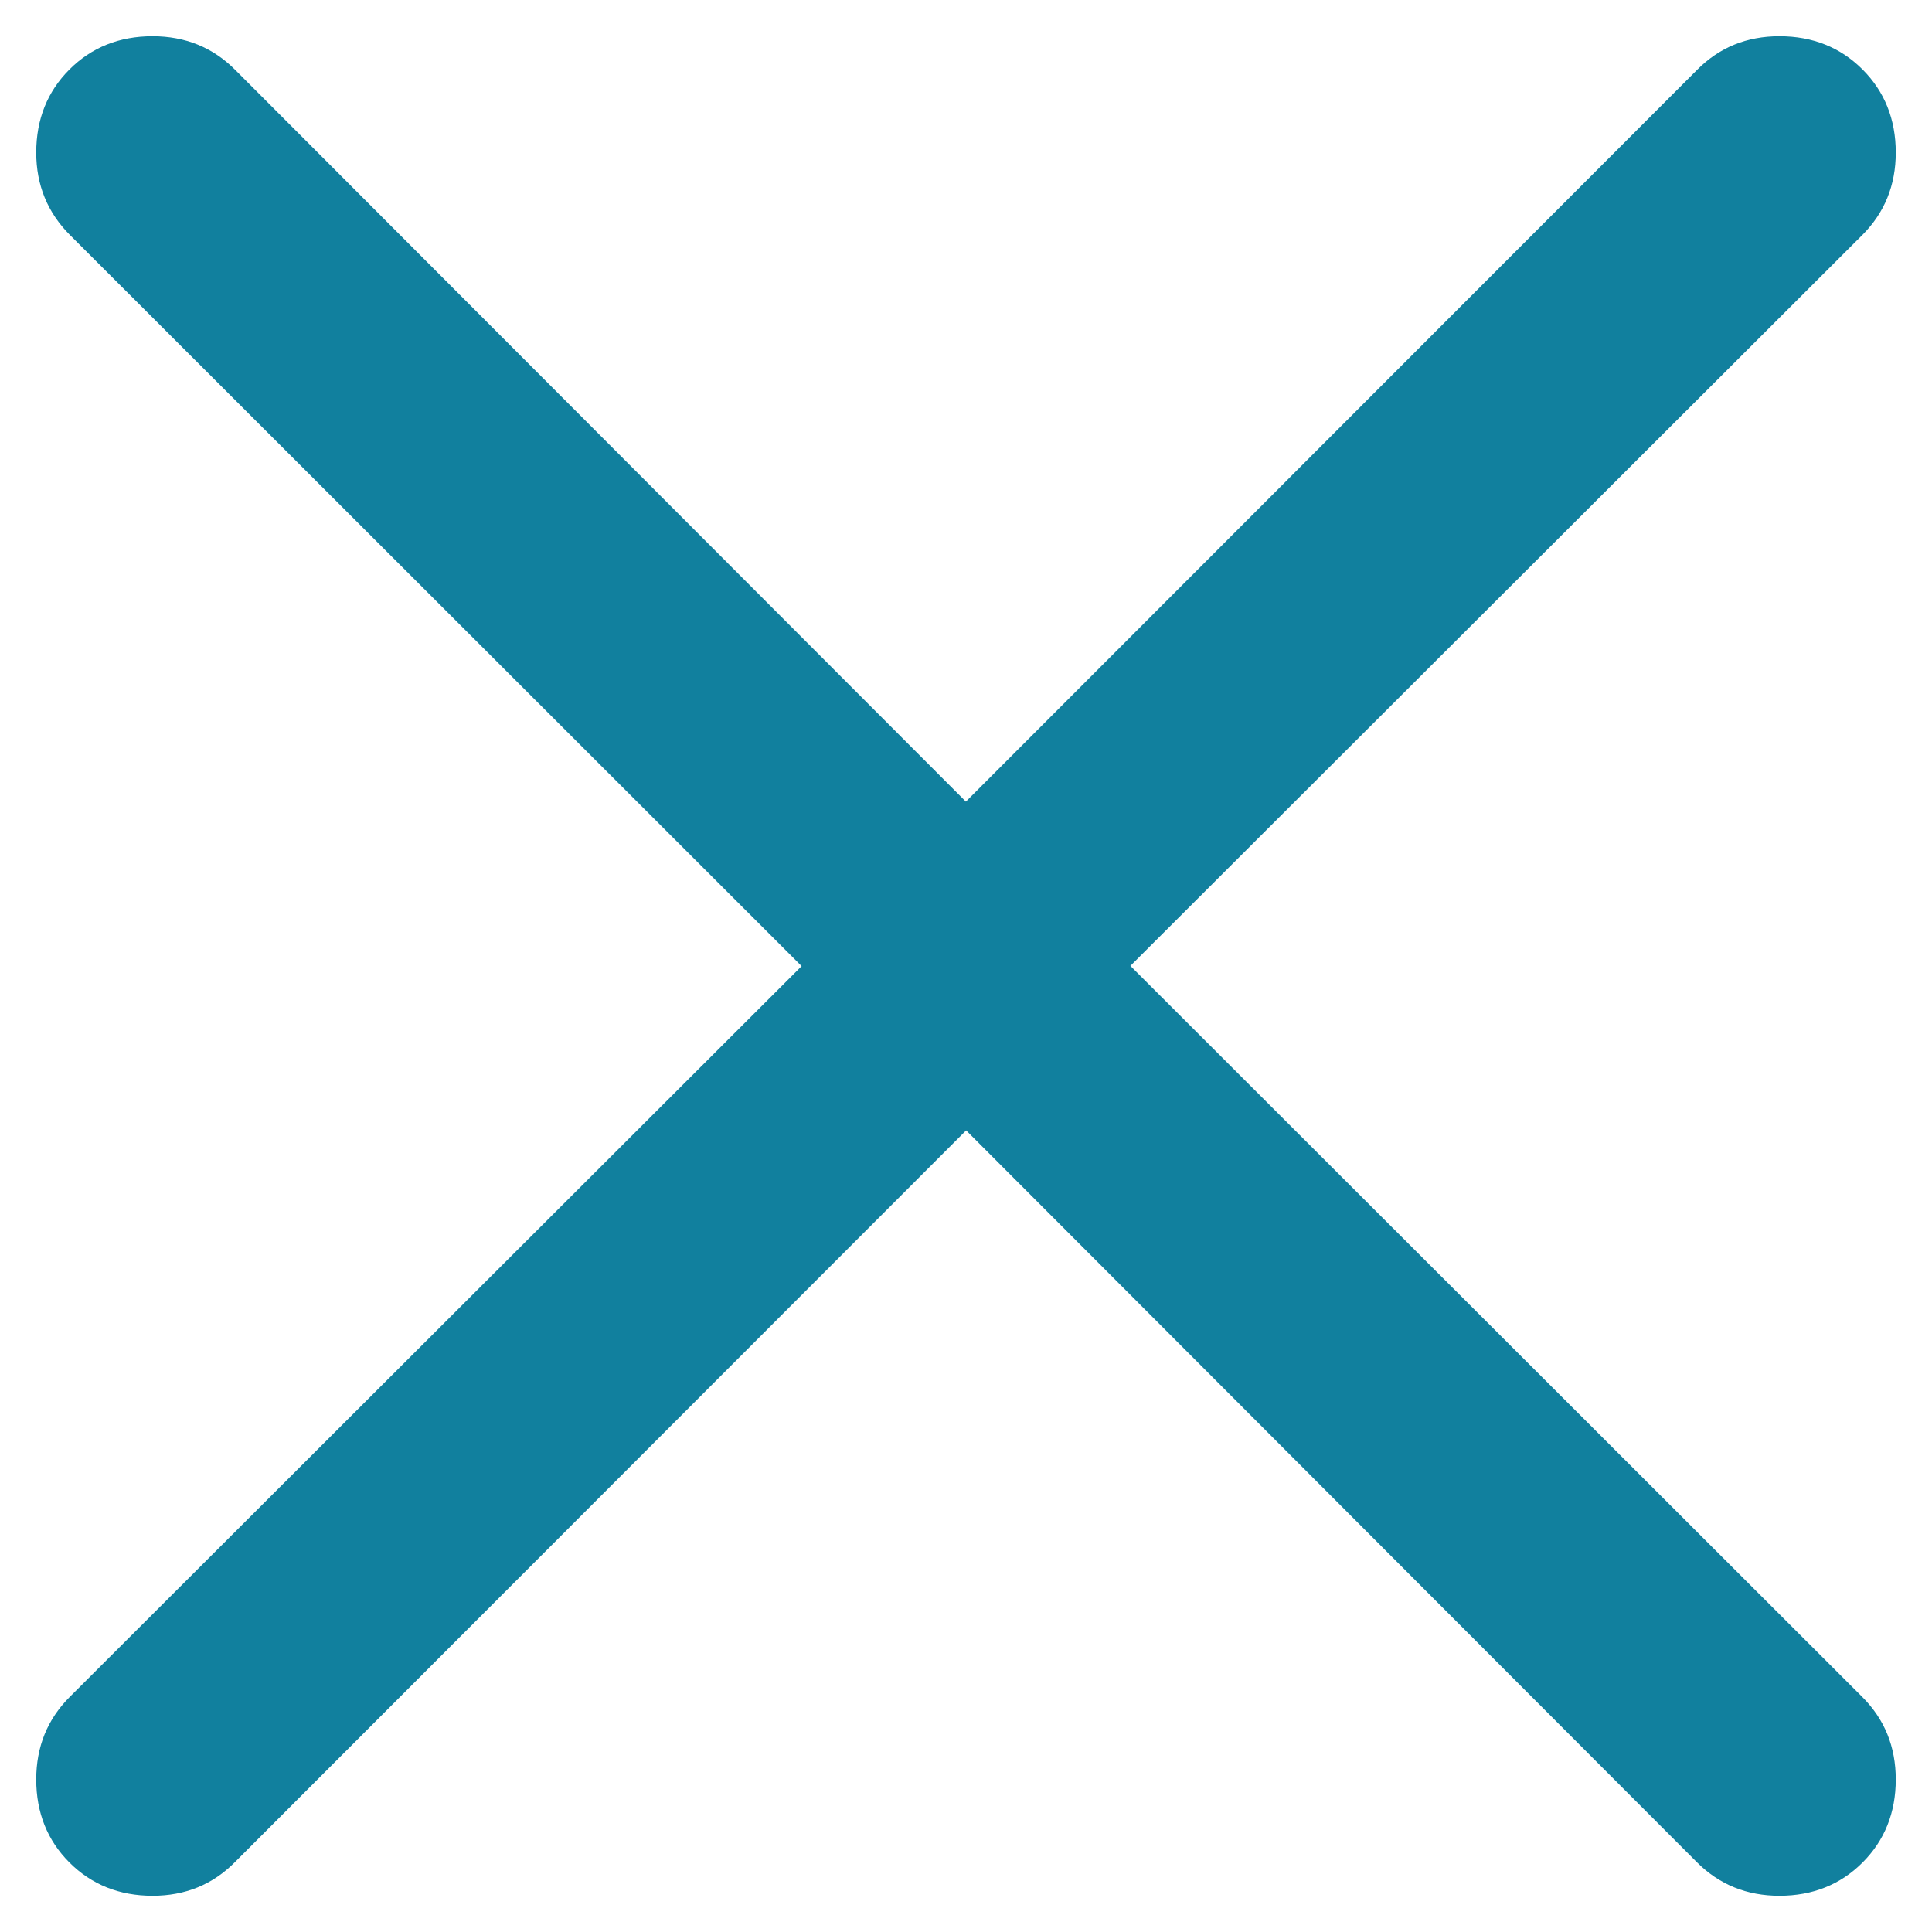 <?xml version="1.0" encoding="UTF-8"?> <svg xmlns="http://www.w3.org/2000/svg" xmlns:xlink="http://www.w3.org/1999/xlink" version="1.1" id="Layer_1" x="0px" y="0px" viewBox="0 0 709.3 709.3" style="enable-background:new 0 0 709.3 709.3;" xml:space="preserve"> <style type="text/css"> .st0{fill:#11809E;} </style> <path class="st0" d="M653.3,13.3c12.2,0,22.4,4.1,30.5,12.2S696,43.8,696,56c0,12-4.1,22.1-12.3,30.3L415,354.6L683.7,623 c8.2,8.2,12.3,18.3,12.3,30.3c0,12.2-4.1,22.4-12.2,30.5S665.5,696,653.3,696c-12,0-22.1-4.1-30.3-12.3L354.7,415L86.3,683.6 C78.1,691.9,68,696,56,696c-12.2,0-22.4-4.1-30.5-12.2s-12.2-18.3-12.2-30.5c0-12,4.1-22.1,12.3-30.3l268.7-268.3L25.7,86.3 C17.5,78.1,13.3,68,13.3,56c0-12.2,4.1-22.4,12.2-30.5S43.8,13.3,56,13.3c12,0,22.1,4.1,30.3,12.3l268.3,268.7L623,25.7 C631.2,17.4,641.3,13.3,653.3,13.3L653.3,13.3z"></path> </svg> 